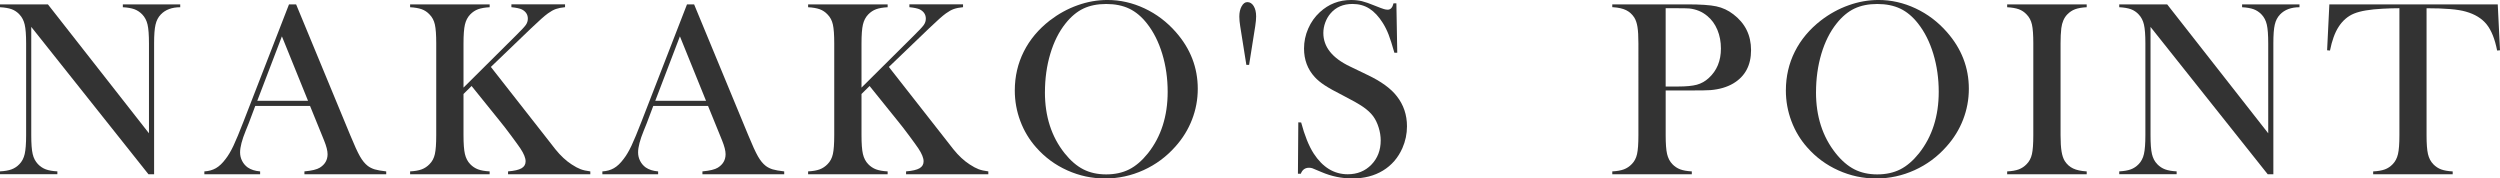<?xml version="1.0" encoding="UTF-8"?><svg id="_レイヤー_1" xmlns="http://www.w3.org/2000/svg" width="151.557" height="10.82" viewBox="0 0 151.557 10.82"><defs><style>.cls-1{fill:#333;}</style></defs><path class="cls-1" d="M1.895,1.63v6.564c0,.519.028.9.087,1.147.058.246.164.45.32.61.141.146.301.252.479.317.178.065.411.106.697.121v.173H0v-.173c.287-.015.52-.056.698-.121s.338-.171.479-.317c.155-.16.263-.365.32-.614s.087-.63.087-1.144V2.626c0-.508-.029-.887-.087-1.136s-.165-.454-.32-.615c-.136-.146-.293-.251-.472-.317-.179-.064-.414-.105-.706-.12v-.173h2.905l6.127,7.816V2.634c0-.519-.029-.9-.087-1.147s-.165-.45-.32-.611c-.142-.146-.301-.251-.479-.317-.179-.064-.411-.105-.698-.12v-.173h3.479v.173c-.503,0-.896.146-1.177.438-.156.161-.263.366-.32.615-.059.249-.087.628-.087,1.136v7.938h-.34L1.895,1.63Z"/><path class="cls-1" d="M23.413,10.563h-4.958v-.173c.448-.04.76-.116.936-.227.312-.196.468-.468.468-.815,0-.205-.07-.482-.211-.83l-.128-.316-.725-1.781h-3.32l-.392,1.042-.189.468c-.226.553-.339.988-.339,1.305,0,.188.041.36.124.521.083.16.195.291.336.393.196.135.447.216.755.241v.173h-3.381v-.173c.267-.015.501-.081.702-.196s.397-.302.588-.559c.161-.206.318-.472.472-.796s.356-.812.607-1.46L17.52.265h.431l3.282,7.93c.246.6.442,1.026.588,1.283.146.256.305.45.476.581.121.091.259.159.415.208.156.047.39.089.702.124v.173ZM18.674,6.112l-1.584-3.909-1.494,3.909h3.078Z"/><path class="cls-1" d="M28.098,5.312l3.191-3.17c.317-.312.515-.524.593-.638s.117-.237.117-.373c0-.246-.121-.433-.362-.559-.126-.061-.337-.105-.634-.136v-.173h3.252v.173c-.222.021-.406.057-.555.109s-.311.142-.486.269c-.196.141-.533.439-1.012.897l-2.444,2.347,3.479,4.438.43.551c.317.393.646.699.988.92.206.136.388.232.544.291.155.058.352.102.588.132v.173h-4.987v-.173c.377-.03.649-.093.815-.188s.249-.236.249-.423c0-.201-.104-.458-.31-.77-.101-.151-.29-.413-.566-.784-.276-.373-.511-.675-.701-.906l-1.698-2.105-.49.483v2.497c0,.514.028.895.086,1.144.059.249.165.454.321.614.136.142.293.246.472.314.178.067.413.109.706.124v.173h-4.822v-.173c.292-.015.526-.057.705-.124.179-.068.336-.173.472-.314.161-.16.27-.364.324-.61.056-.247.083-.629.083-1.147V2.634c0-.519-.027-.9-.083-1.147-.055-.247-.163-.45-.324-.611-.136-.146-.294-.251-.476-.317-.181-.064-.415-.105-.701-.12v-.173h4.822v.173c-.287.015-.521.056-.699.12-.179.066-.338.172-.479.317-.156.161-.263.366-.321.615-.058.249-.086.63-.086,1.144v2.679Z"/><path class="cls-1" d="M47.541,10.563h-4.958v-.173c.448-.04.76-.116.936-.227.312-.196.468-.468.468-.815,0-.205-.07-.482-.211-.83l-.128-.316-.725-1.781h-3.32l-.392,1.042-.189.468c-.226.553-.339.988-.339,1.305,0,.188.041.36.124.521.083.16.195.291.336.393.196.135.447.216.755.241v.173h-3.381v-.173c.267-.015.501-.081.702-.196s.397-.302.588-.559c.161-.206.318-.472.472-.796s.356-.812.607-1.46l2.762-7.115h.431l3.282,7.93c.246.6.442,1.026.588,1.283.146.256.305.45.476.581.121.091.259.159.415.208.156.047.39.089.702.124v.173ZM42.802,6.112l-1.584-3.909-1.494,3.909h3.078Z"/><path class="cls-1" d="M52.226,5.312l3.191-3.17c.316-.312.514-.524.592-.638s.117-.237.117-.373c0-.246-.121-.433-.362-.559-.126-.061-.337-.105-.634-.136v-.173h3.252v.173c-.221.021-.406.057-.555.109s-.311.142-.486.269c-.196.141-.533.439-1.011.897l-2.445,2.347,3.479,4.438.431.551c.316.393.646.699.988.92.206.136.387.232.543.291.156.058.353.102.589.132v.173h-4.987v-.173c.377-.03.648-.093.814-.188s.249-.236.249-.423c0-.201-.104-.458-.31-.77-.101-.151-.289-.413-.565-.784-.277-.373-.511-.675-.702-.906l-1.697-2.105-.49.483v2.497c0,.514.028.895.086,1.144.059.249.165.454.321.614.136.142.293.246.472.314.178.067.413.109.705.124v.173h-4.821v-.173c.292-.015.526-.057.705-.124.179-.068.336-.173.472-.314.161-.16.27-.364.324-.61.056-.247.083-.629.083-1.147V2.634c0-.519-.027-.9-.083-1.147-.055-.247-.163-.45-.324-.611-.136-.146-.294-.251-.476-.317-.181-.064-.415-.105-.701-.12v-.173h4.821v.173c-.287.015-.52.056-.698.12-.179.066-.338.172-.479.317-.156.161-.263.366-.321.615-.058.249-.086.63-.086,1.144v2.679Z"/><path class="cls-1" d="M61.52,5.481c0-.846.182-1.629.544-2.352s.891-1.354,1.584-1.892c.519-.397,1.077-.704,1.676-.917.599-.215,1.202-.321,1.811-.321.774,0,1.524.17,2.249.51.724.339,1.357.819,1.901,1.438.885,1.006,1.327,2.152,1.327,3.436,0,.645-.115,1.266-.347,1.865s-.568,1.146-1.011,1.639c-.544.614-1.187,1.09-1.928,1.427-.742.337-1.519.506-2.328.506-.8,0-1.564-.163-2.294-.491-.729-.326-1.358-.789-1.887-1.389-.417-.469-.738-1-.962-1.598-.224-.596-.336-1.217-.336-1.861ZM63.346,5.595c0,1.461.397,2.691,1.192,3.693.357.447.735.773,1.136.978.399.204.861.306,1.385.306.528,0,.992-.101,1.392-.302.4-.202.781-.528,1.144-.981.795-1.007,1.192-2.248,1.192-3.723,0-.811-.109-1.578-.328-2.3-.22-.723-.527-1.335-.925-1.839-.322-.412-.681-.713-1.075-.902-.395-.188-.861-.283-1.399-.283-.533,0-.995.094-1.385.279-.39.187-.751.488-1.083.906-.397.498-.704,1.11-.92,1.835-.217.726-.325,1.503-.325,2.333Z"/><path class="cls-1" d="M75.724,3.931h-.167l-.373-2.346c-.035-.217-.053-.41-.053-.582,0-.246.047-.453.141-.622s.209-.253.346-.253c.157,0,.285.08.384.242.099.16.148.369.148.626,0,.155-.018.353-.054.589l-.372,2.346Z"/><path class="cls-1" d="M78.684,10.534l.023-3.117.173.008c.212.793.463,1.418.755,1.875.548.843,1.237,1.264,2.067,1.264.578,0,1.057-.193,1.434-.58.377-.388.566-.878.566-1.472,0-.257-.042-.519-.125-.784-.083-.268-.195-.496-.336-.688-.146-.195-.351-.385-.614-.566-.265-.18-.668-.409-1.212-.686-.478-.242-.844-.445-1.098-.611s-.459-.335-.614-.506c-.434-.473-.649-1.049-.649-1.729,0-.418.084-.82.253-1.207.168-.387.403-.719.705-.996.533-.492,1.165-.739,1.895-.739.236,0,.455.024.656.071.201.049.47.143.808.283.251.101.422.165.513.192.091.028.171.042.241.042.176,0,.295-.129.354-.385h.174l.053,2.995h-.174c-.135-.478-.252-.844-.35-1.099-.099-.254-.215-.488-.351-.705-.246-.393-.518-.683-.813-.871-.296-.189-.638-.283-1.024-.283-.562,0-1.007.191-1.333.574-.136.156-.242.34-.32.551-.078.212-.116.424-.116.635,0,.842.54,1.519,1.619,2.032l1.062.513c.819.389,1.409.816,1.771,1.285.412.523.618,1.133.618,1.828,0,.461-.094.903-.279,1.324-.262.588-.654,1.041-1.177,1.359-.523.318-1.14.478-1.849.478-.649,0-1.273-.128-1.872-.385-.312-.136-.497-.214-.558-.233-.061-.021-.129-.031-.204-.031-.241,0-.407.121-.498.363h-.174Z"/><path class="cls-1" d="M100.978,5.485v2.709c0,.514.028.895.086,1.144.059.249.165.454.321.614.136.142.293.246.472.314.178.067.413.109.705.124v.173h-4.821v-.173c.292-.015.526-.057.705-.124.179-.068.336-.173.472-.314.161-.16.27-.364.324-.61.056-.247.083-.629.083-1.147V2.634c0-.434-.019-.767-.057-1-.037-.234-.102-.424-.192-.57-.131-.201-.297-.351-.498-.449-.201-.098-.462-.156-.784-.177h-.053v-.173h4.55c.795,0,1.381.039,1.758.12.378.081.722.241,1.034.483.714.543,1.071,1.268,1.071,2.172,0,.922-.362,1.596-1.087,2.023-.377.221-.835.354-1.373.4-.171.015-.584.021-1.237.021h-1.479ZM100.978,5.245h.739c.498,0,.881-.037,1.15-.109.269-.074.51-.209.721-.404.493-.448.739-1.045.739-1.789,0-.412-.071-.791-.215-1.135-.144-.346-.349-.625-.615-.842-.307-.257-.671-.408-1.094-.453-.116-.01-.38-.015-.792-.015h-.634v4.747Z"/><path class="cls-1" d="M108.265,5.481c0-.846.181-1.629.543-2.352s.891-1.354,1.585-1.892c.518-.397,1.076-.704,1.675-.917.599-.215,1.202-.321,1.812-.321.774,0,1.523.17,2.248.51.725.339,1.358.819,1.901,1.438.886,1.006,1.328,2.152,1.328,3.436,0,.645-.116,1.266-.347,1.865-.231.6-.569,1.146-1.012,1.639-.543.614-1.186,1.09-1.928,1.427s-1.518.506-2.328.506c-.8,0-1.564-.163-2.293-.491-.729-.326-1.358-.789-1.887-1.389-.418-.469-.738-1-.962-1.598-.224-.596-.336-1.217-.336-1.861ZM110.091,5.595c0,1.461.397,2.691,1.192,3.693.356.447.735.773,1.135.978.4.204.861.306,1.385.306.528,0,.992-.101,1.393-.302.399-.202.78-.528,1.143-.981.795-1.007,1.192-2.248,1.192-3.723,0-.811-.109-1.578-.328-2.3-.219-.723-.527-1.335-.924-1.839-.322-.412-.681-.713-1.075-.902-.396-.188-.862-.283-1.4-.283-.533,0-.994.094-1.385.279-.39.187-.75.488-1.082.906-.397.498-.705,1.11-.921,1.835-.216.726-.324,1.503-.324,2.333Z"/><path class="cls-1" d="M126.501.265v.173c-.287.015-.52.056-.698.12-.179.066-.339.172-.479.317-.196.202-.316.48-.362.838-.03.267-.045.573-.045.921v5.561c0,.418.021.748.061.988.04.242.105.436.196.582.131.201.299.351.505.448.207.099.48.157.823.178v.173h-4.822v-.173c.292-.015.527-.057.706-.124.179-.068.336-.173.472-.314.16-.16.269-.364.324-.61.056-.247.083-.629.083-1.147V2.634c0-.519-.027-.9-.083-1.147s-.164-.45-.324-.611c-.136-.146-.295-.251-.476-.317-.182-.064-.415-.105-.702-.12v-.173h4.822Z"/><path class="cls-1" d="M130.371,1.63v6.564c0,.519.028.9.087,1.147.058.246.164.45.32.61.141.146.301.252.479.317.178.065.411.106.697.121v.173h-3.479v-.173c.287-.015.52-.056.698-.121s.338-.171.479-.317c.155-.16.263-.365.32-.614s.087-.63.087-1.144V2.626c0-.508-.029-.887-.087-1.136s-.165-.454-.32-.615c-.136-.146-.293-.251-.472-.317-.179-.064-.414-.105-.706-.12v-.173h2.905l6.127,7.816V2.634c0-.519-.029-.9-.087-1.147s-.165-.45-.32-.611c-.142-.146-.301-.251-.479-.317-.179-.064-.411-.105-.698-.12v-.173h3.479v.173c-.503,0-.896.146-1.177.438-.156.161-.263.366-.32.615-.059.249-.087.628-.087,1.136v7.938h-.34l-7.107-8.934Z"/><path class="cls-1" d="M145.46.498c-.316,0-.656.01-1.019.03-.774.04-1.352.139-1.731.294-.38.156-.693.425-.939.808-.227.352-.4.83-.521,1.434l-.174-.016.136-2.783h10.209l.136,2.783-.174.016c-.136-.699-.348-1.229-.637-1.588-.29-.36-.711-.618-1.265-.773-.468-.137-1.26-.204-2.376-.204v7.696c0,.514.028.895.086,1.144.059.249.165.454.321.614.141.146.3.252.479.317s.411.106.698.121v.173h-4.821v-.173c.292-.015.526-.056.705-.121s.339-.171.479-.317c.156-.16.263-.364.32-.61.058-.247.087-.629.087-1.147V.498Z"/></svg>